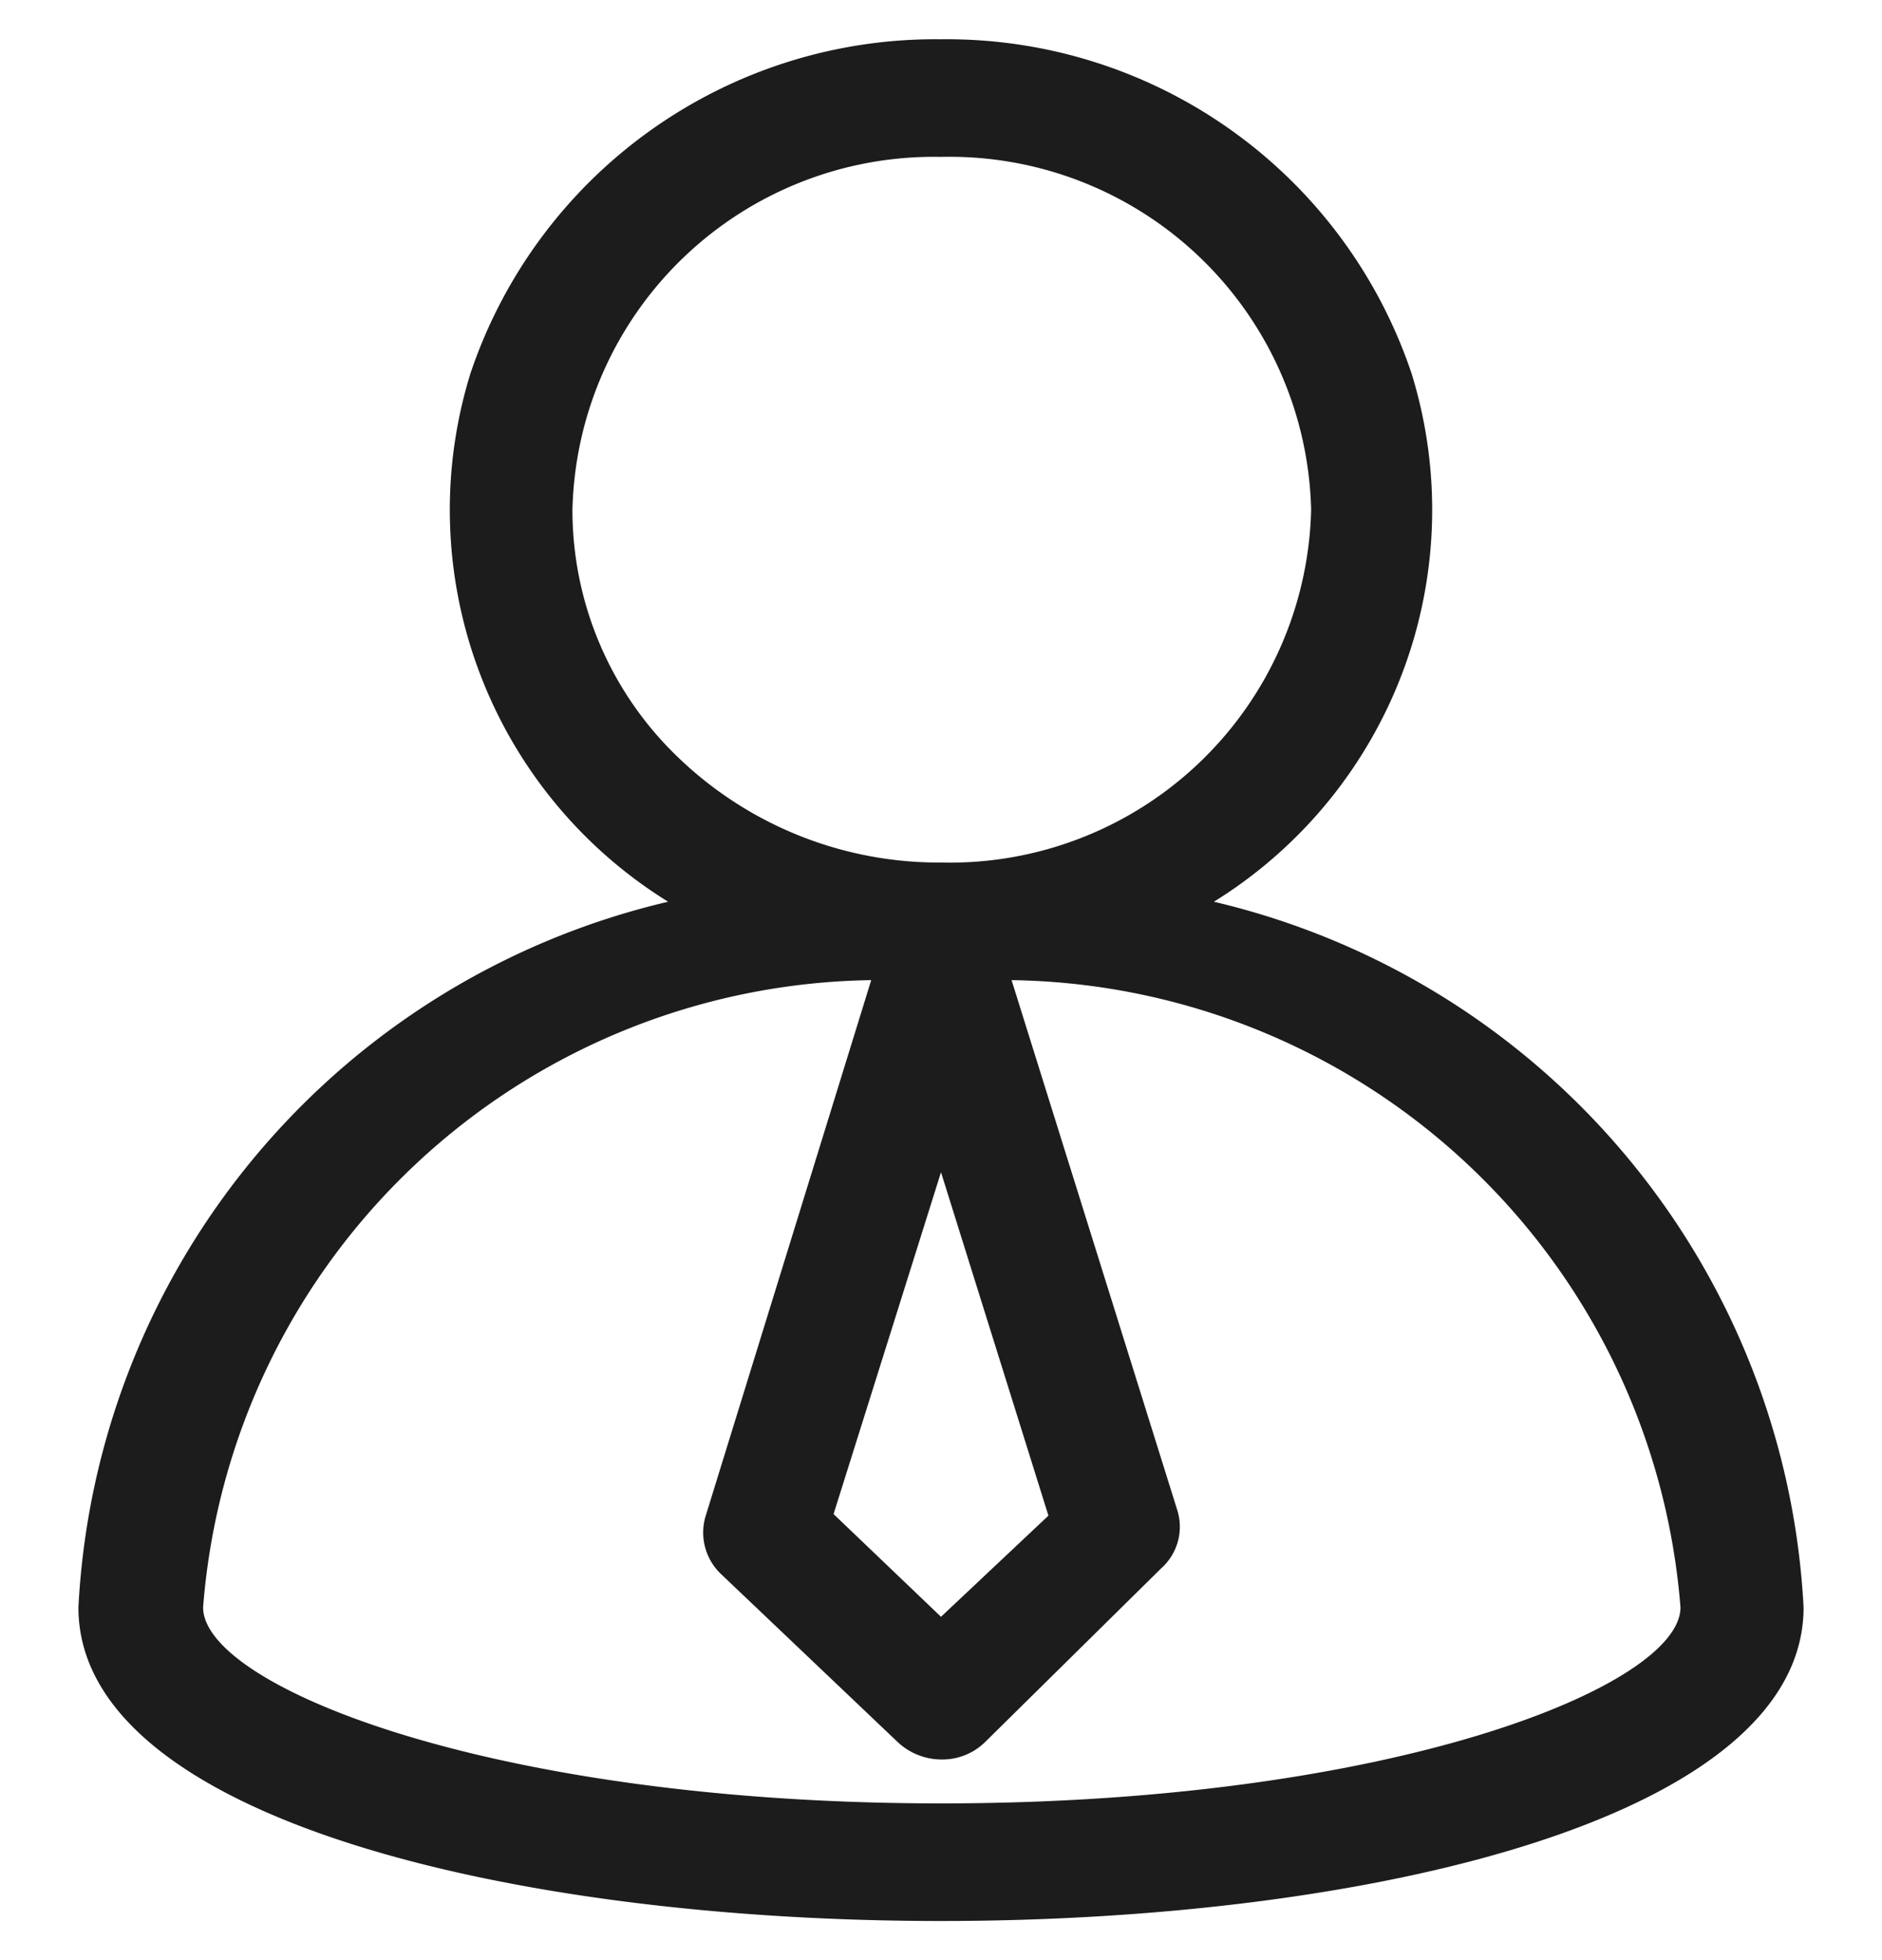 <svg xmlns="http://www.w3.org/2000/svg" width="24" height="25.001" viewBox="0 0 24 25.001"><defs><style>.a,.b{fill:#1c1c1c;}.a{opacity:0;}.b{stroke:rgba(0,0,0,0);stroke-miterlimit:10;}</style></defs><g transform="translate(5511 14817.501)"><rect class="a" width="24" height="24" transform="translate(-5511 -14817)"/><path class="b" d="M-28.52,19A5.88,5.88,0,0,0-26,12.26,6.252,6.252,0,0,0-32,8a6.252,6.252,0,0,0-6,4.26A5.88,5.88,0,0,0-35.48,19,9.761,9.761,0,0,0-43,28c0,2.68,5.51,4,11,4s11-1.32,11-4A9.77,9.77,0,0,0-28.52,19Zm-2.11,7.83L-32,28.12l-1.37-1.31L-32,22.45ZM-36.7,14A4.61,4.61,0,0,1-32,9.5,4.611,4.611,0,0,1-27.28,14v0A4.609,4.609,0,0,1-32,18.5h0a4.792,4.792,0,0,1-3.33-1.32A4.368,4.368,0,0,1-36.7,14ZM-32,30.5c-5.74,0-9.41-1.5-9.41-2.5a8.67,8.67,0,0,1,8.52-8L-35,26.83a.73.73,0,0,0,.2.75l2.25,2.14a.819.819,0,0,0,.56.22.778.778,0,0,0,.55-.22l2.25-2.22a.709.709,0,0,0,.2-.75L-31.1,20a8.68,8.68,0,0,1,8.53,8C-22.57,29-26.24,30.5-32,30.5Z" transform="translate(-5467 -14825)"/></g></svg>